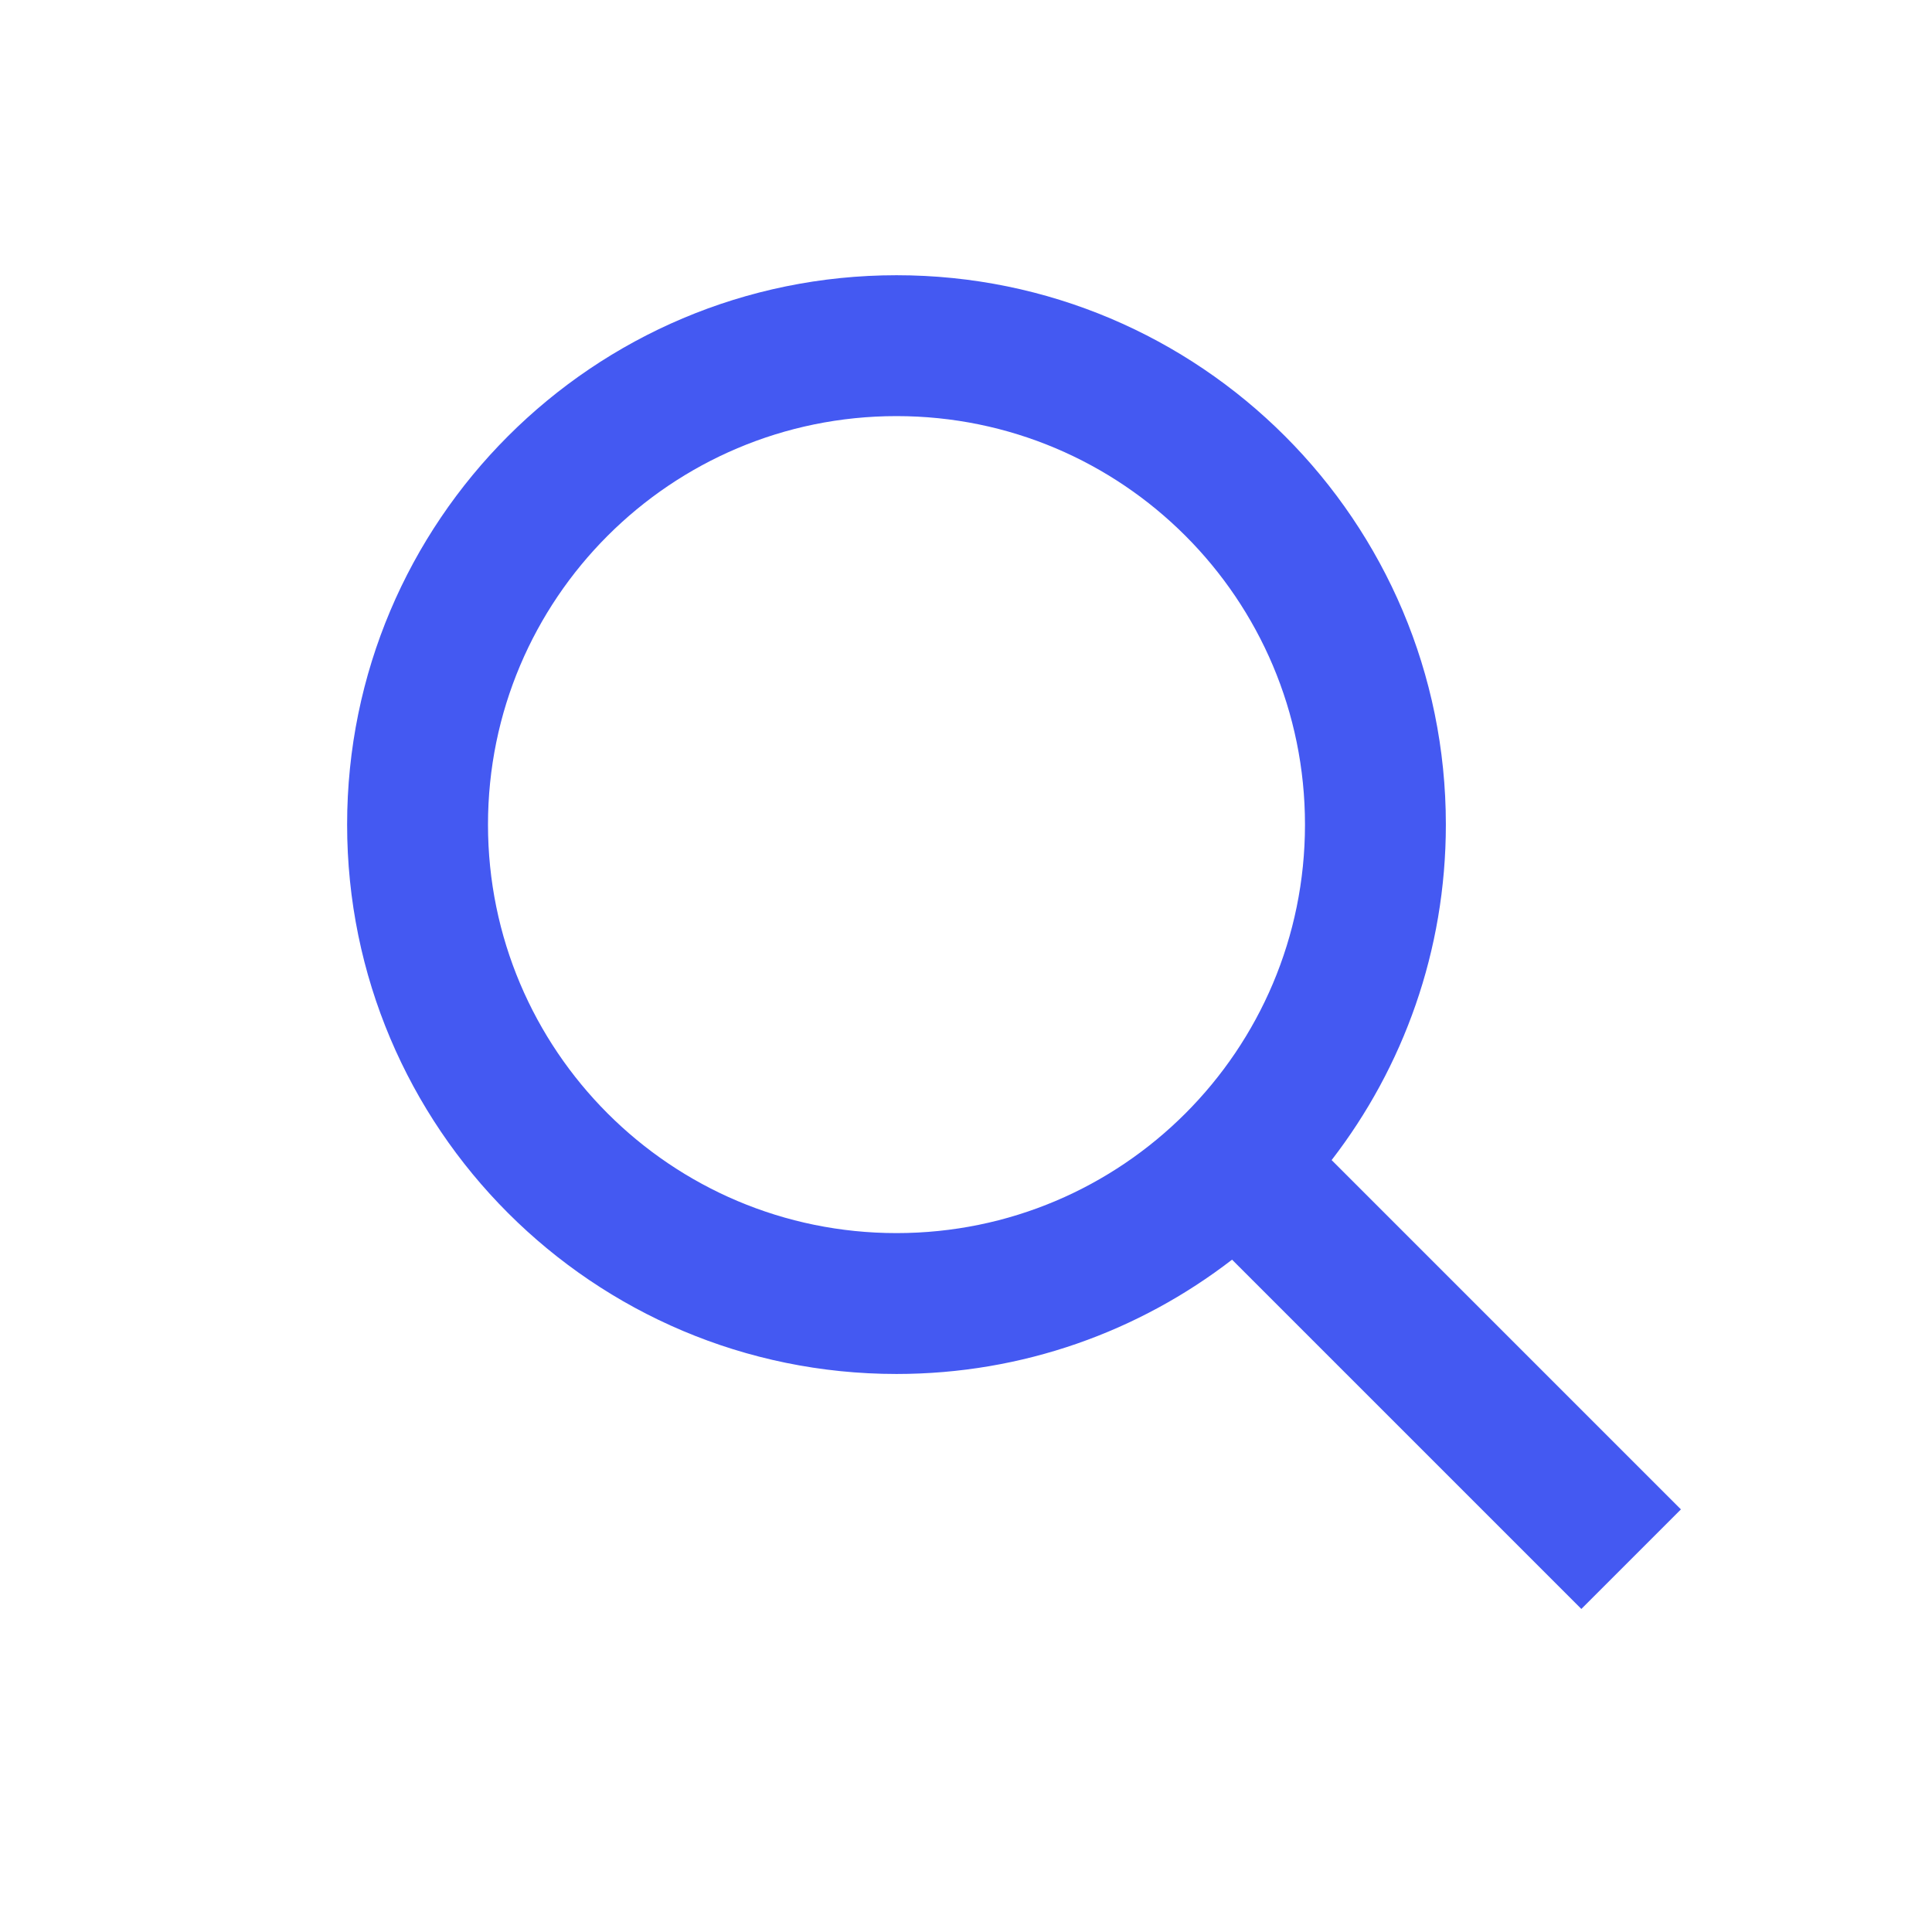 <svg width="24" height="24" viewBox="0 0 24 24" fill="none" xmlns="http://www.w3.org/2000/svg">
<path fill-rule="evenodd" clip-rule="evenodd" d="M16.211 10.243C16.211 13.046 13.94 15.318 11.137 15.318C8.334 15.318 6.062 13.046 6.062 10.243C6.062 7.441 8.334 5.169 11.137 5.169C13.94 5.169 16.211 7.441 16.211 10.243ZM15.305 15.648C14.152 16.538 12.706 17.068 11.137 17.068C7.368 17.068 4.312 14.012 4.312 10.243C4.312 6.474 7.368 3.419 11.137 3.419C14.906 3.419 17.961 6.474 17.961 10.243C17.961 11.812 17.432 13.258 16.542 14.411L20.881 18.75L19.644 19.987L15.305 15.648Z" fill="#4459F2"/>
</svg>
